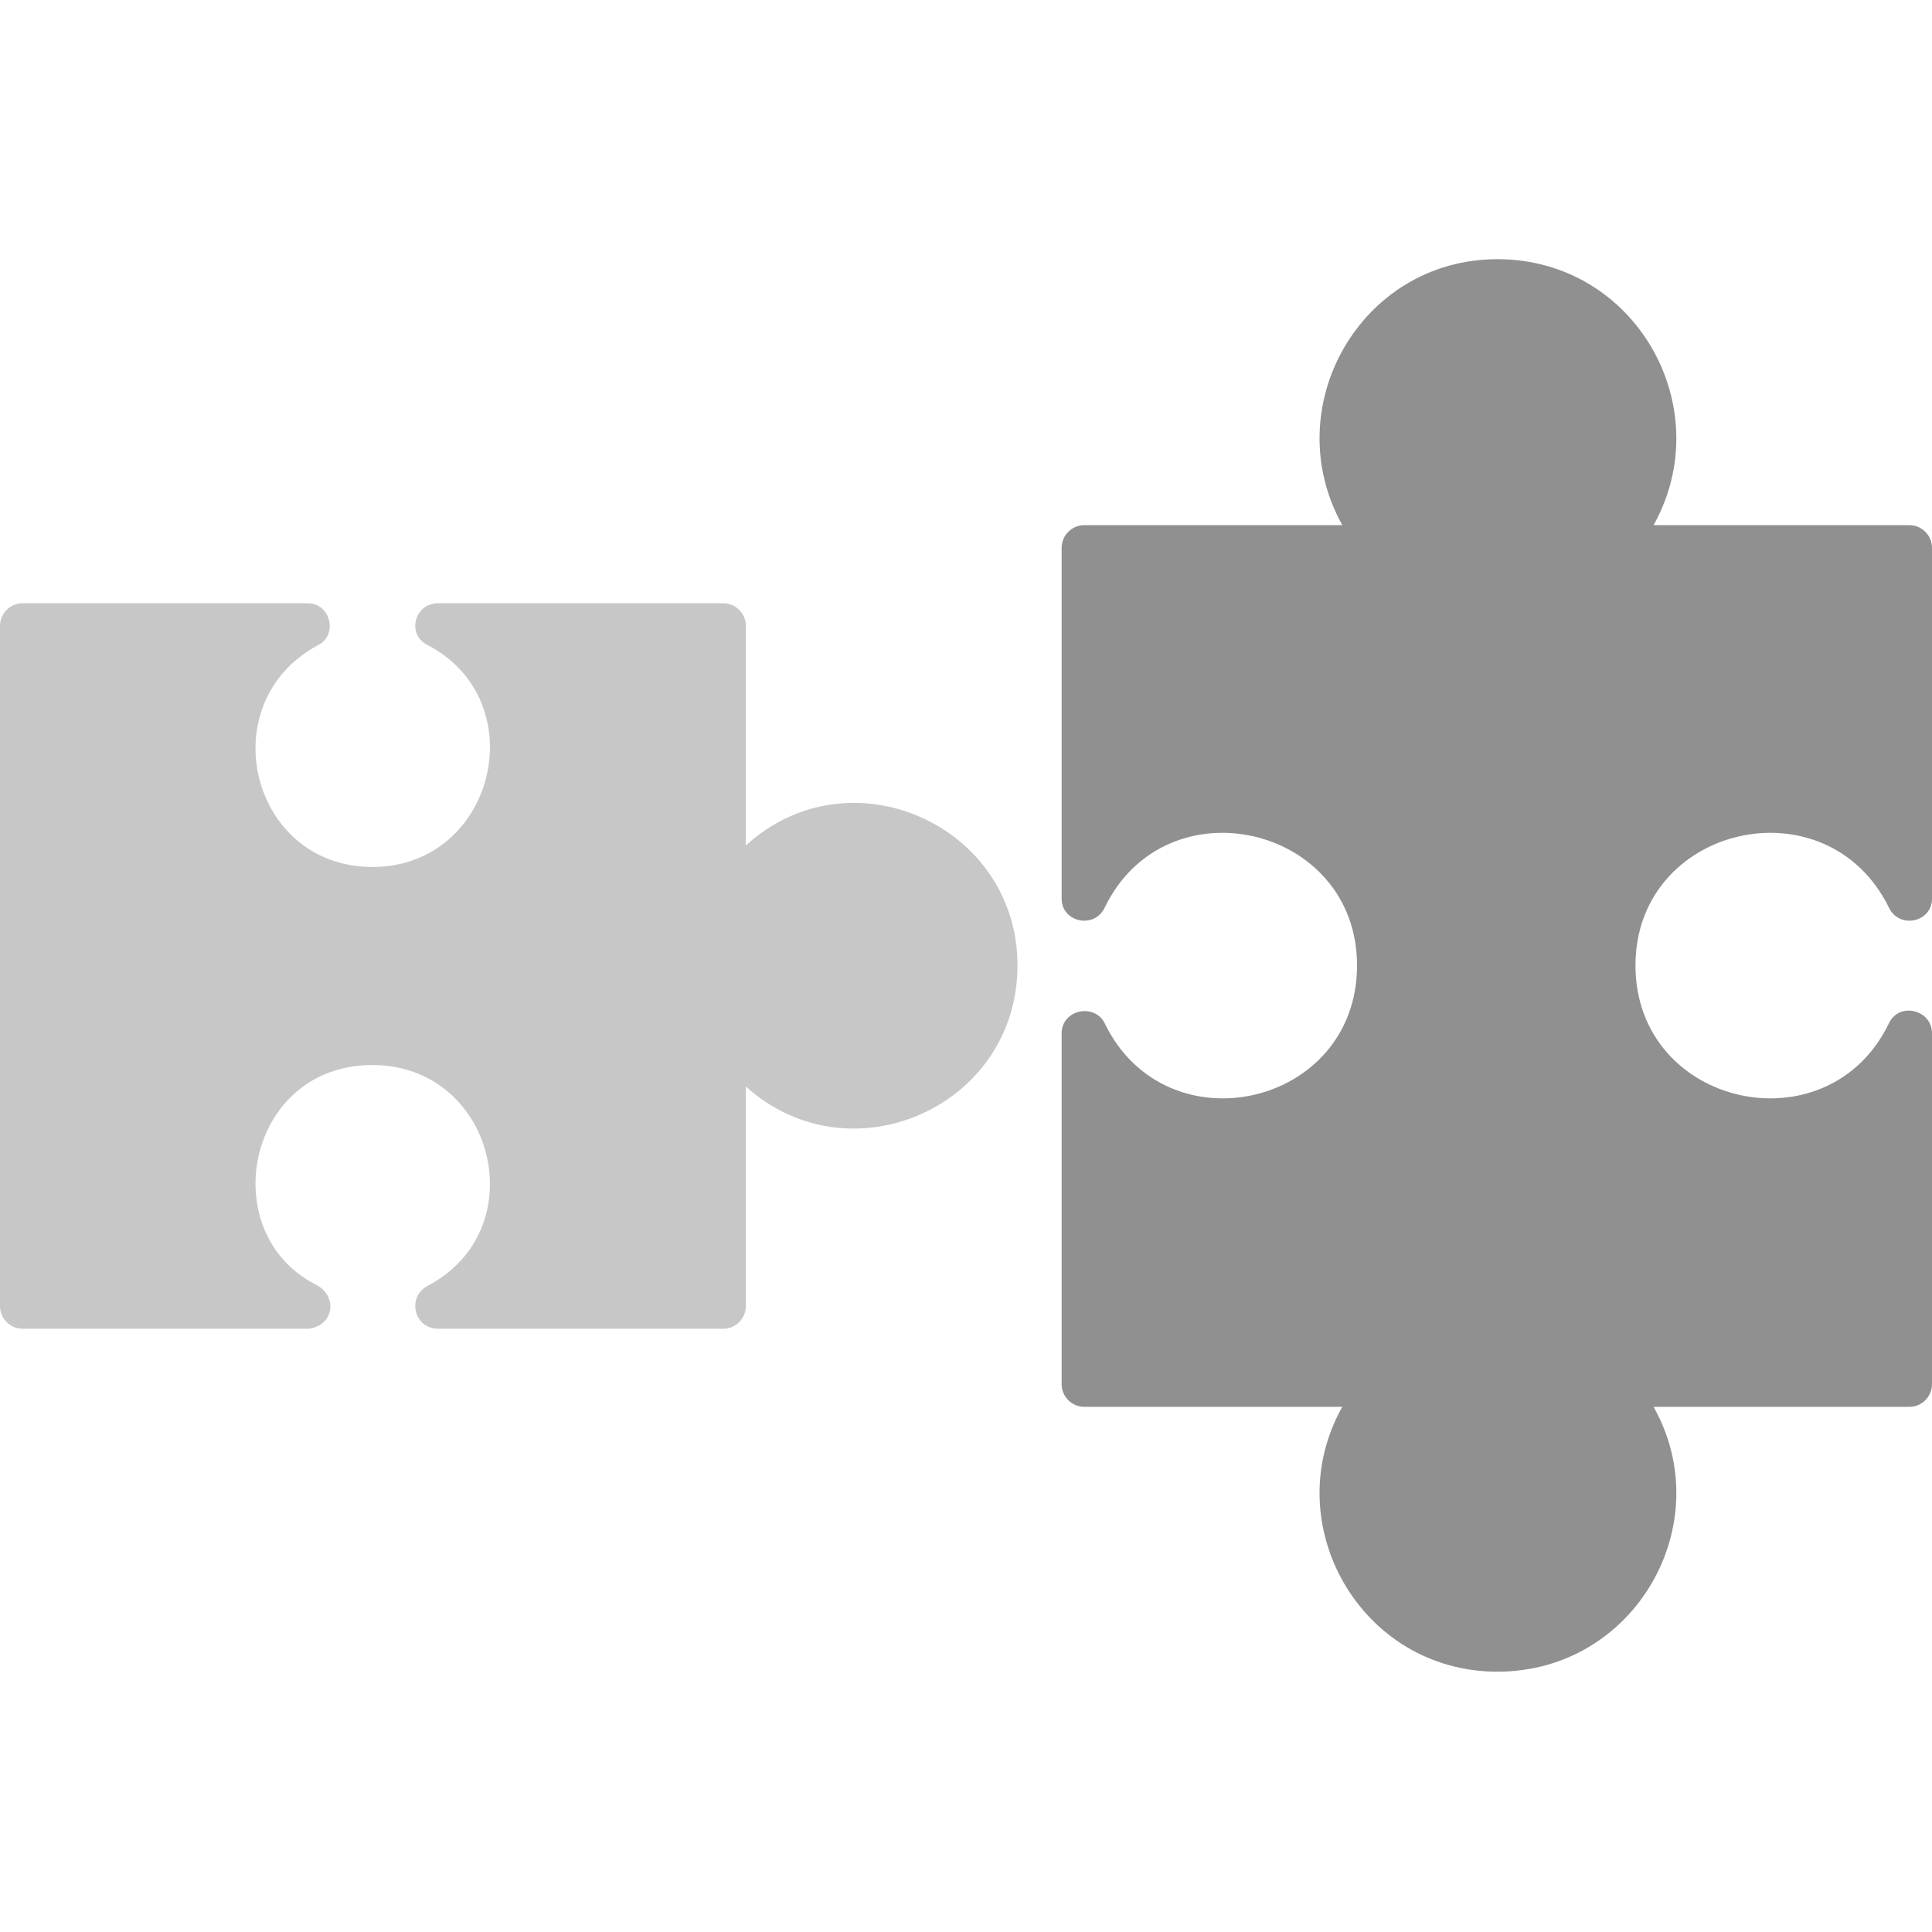 <?xml version="1.0" encoding="UTF-8"?> <svg xmlns="http://www.w3.org/2000/svg" clip-rule="evenodd" fill-rule="evenodd" height="1.707in" image-rendering="optimizeQuality" shape-rendering="geometricPrecision" text-rendering="geometricPrecision" viewBox="0 0 1707 1707" width="1.707in"><g id="Layer_x0020_1"><path d="m1323 1477c-121 0-195-131-137-234h-228c-11 0-20-9-20-20v-310c0-21 29-27 38-9 54 112 223 74 223-51 0-124-169-163-223-51-9 19-38 13-38-8v-310c0-11 9-20 20-20h228c-58-104 16-235 137-235 122 0 196 131 138 235h226c11 0 20 9 20 20v310c0 21-29 27-38 8-55-112-224-73-224 51 0 125 170 163 224 51 9-19 38-12 38 9v310c0 11-9 20-20 20h-226c58 103-16 234-138 234z" fill="#909090"></path><path d="m639 1174h-252c-21 0-28-28-9-38 95-50 59-195-49-195-111 0-140 148-50 194 20 10 16 37-7 39h-252c-11 0-20-9-20-20v-601c0-11 9-20 20-20h252c20 0 27 28 9 37-95 51-60 196 48 196s144-146 49-196c-19-9-12-37 9-37h252c11 0 20 9 20 20v194c92-84 240-18 240 106 0 125-148 190-240 107v194c0 11-9 20-20 20z" fill="#c7c7c7"></path></g></svg> 